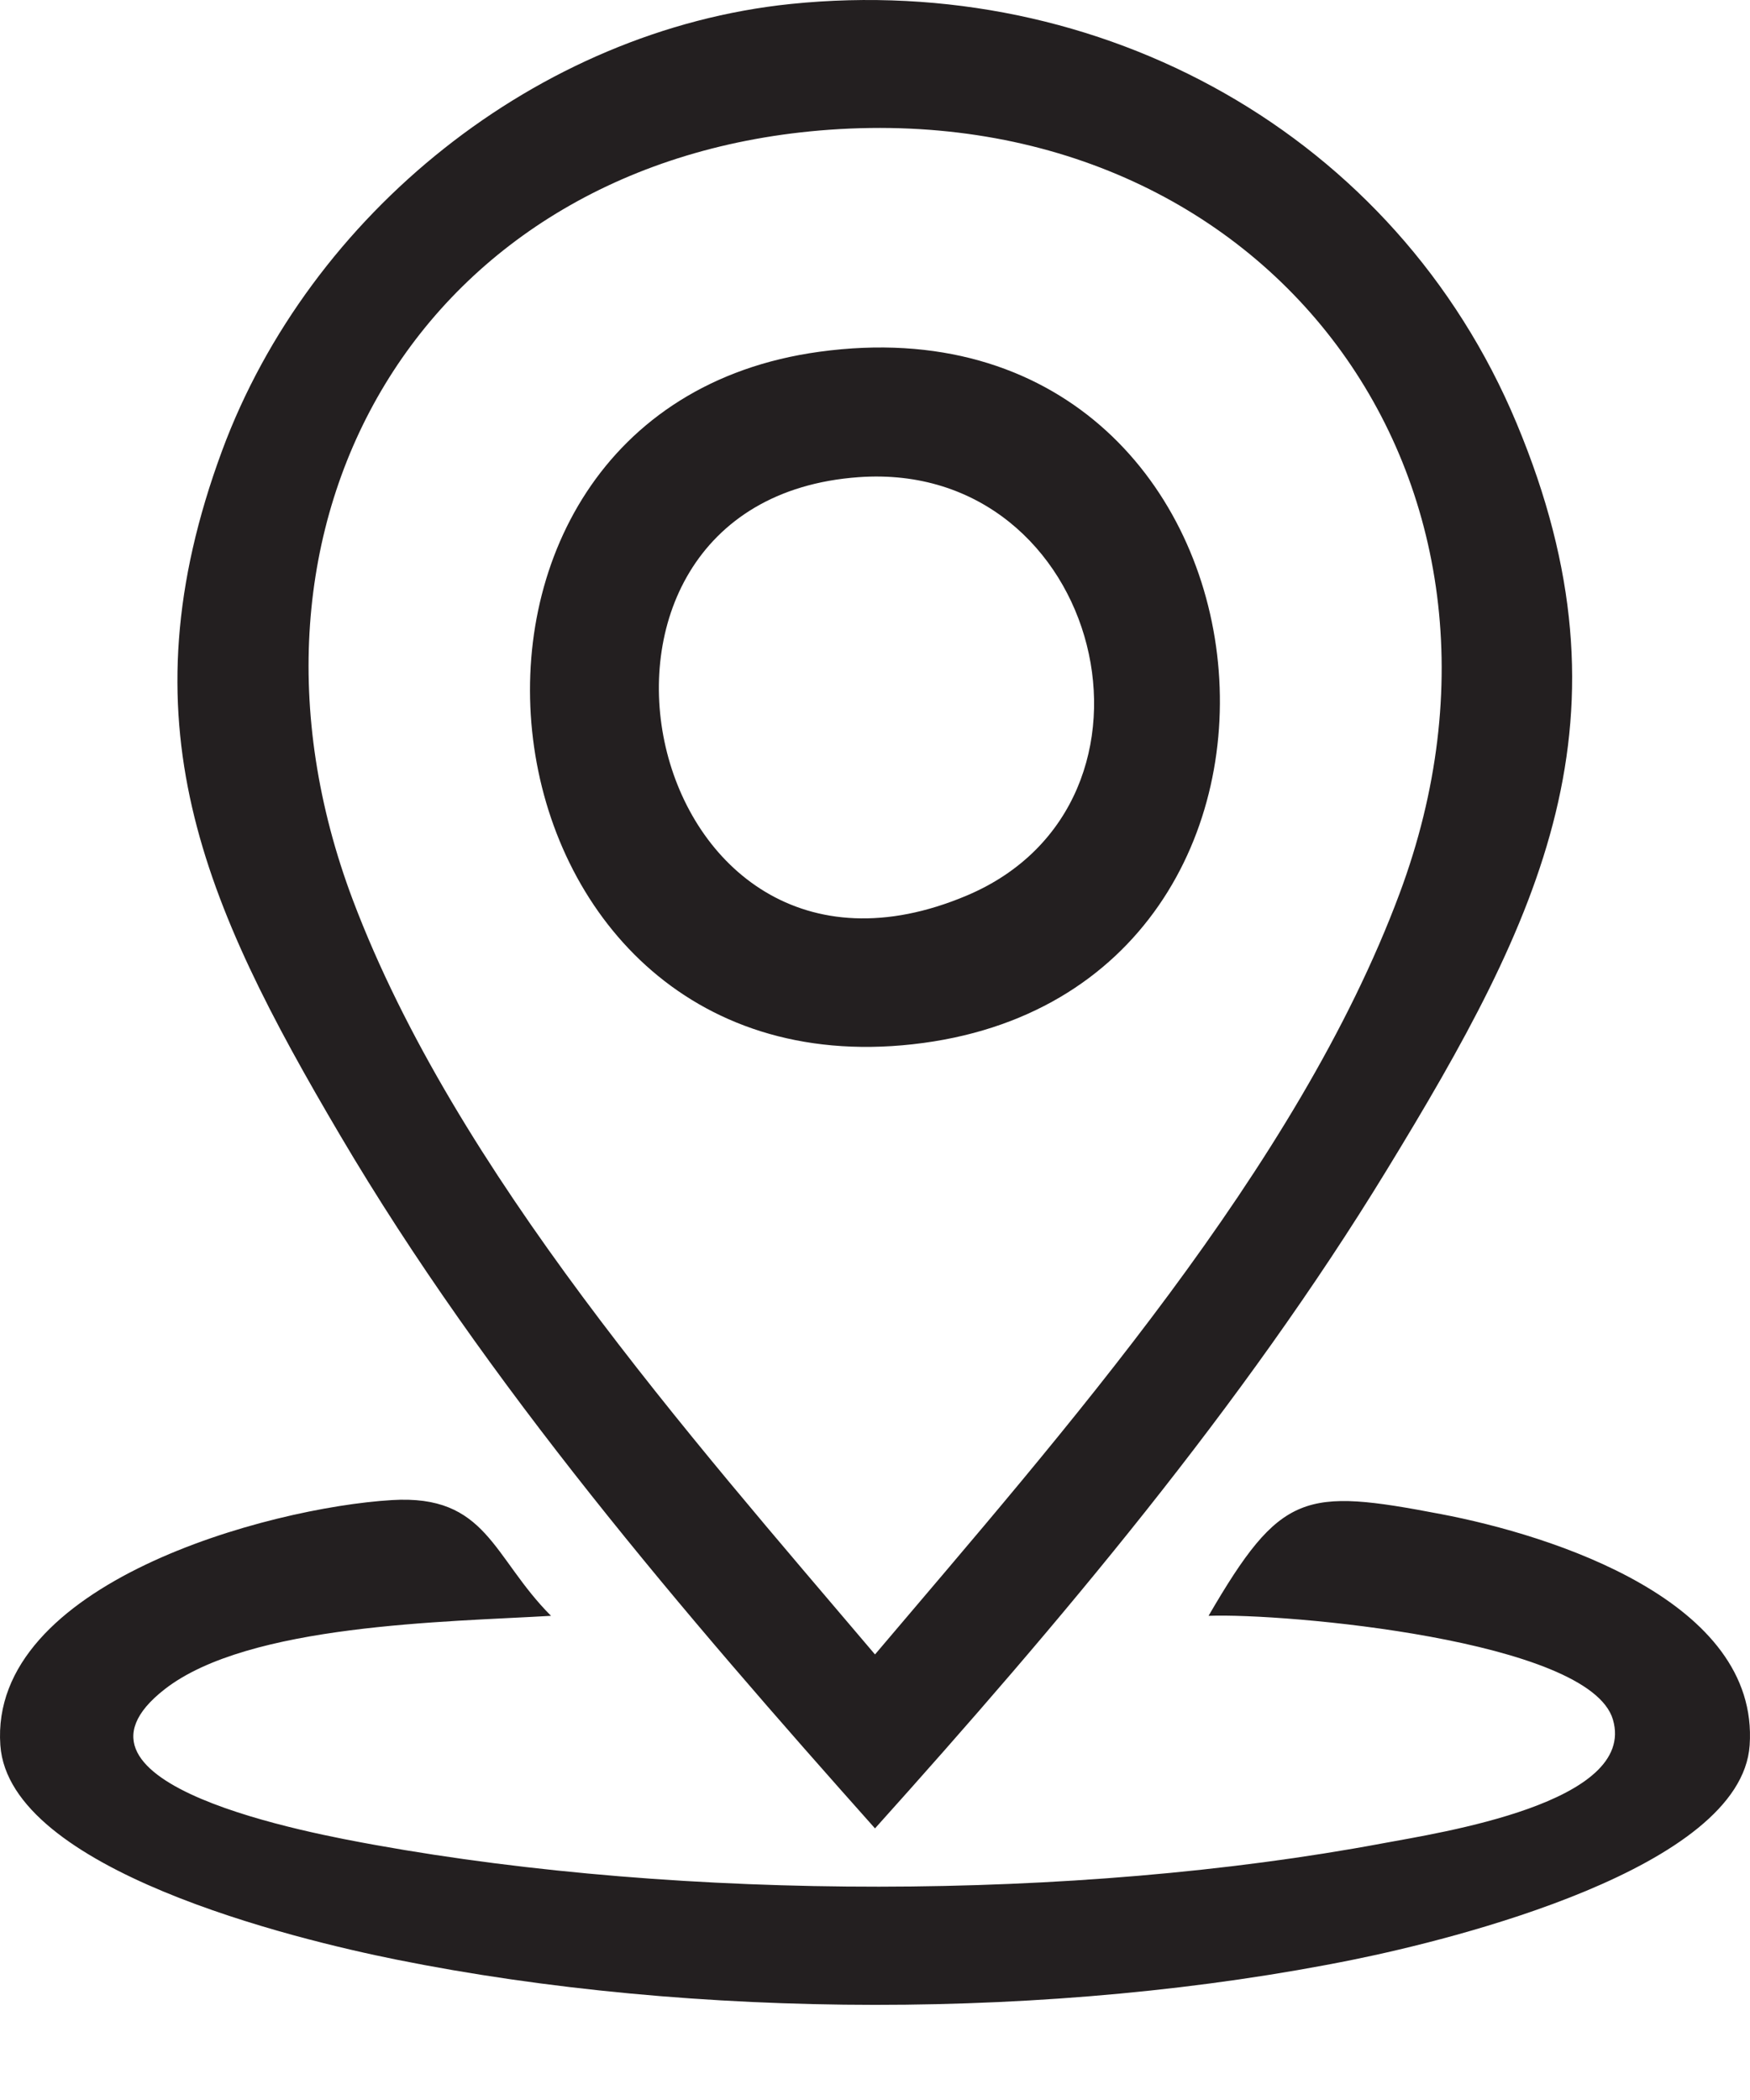 <svg width="15" height="18" viewBox="0 0 15 18" fill="none" xmlns="http://www.w3.org/2000/svg">
<path d="M7.11 1.112C3.619 1.361 1.804 4.48 3.025 7.716C3.903 10.04 5.907 12.303 7.5 14.181C9.106 12.285 11.121 10.01 11.997 7.657C13.314 4.121 10.869 0.844 7.11 1.112ZM6.778 0.034C9.434 -0.239 11.964 1.15 12.999 3.627C14.057 6.157 13.206 7.869 11.885 10.031C10.65 12.054 9.079 13.914 7.5 15.672C5.86 13.831 4.171 11.863 2.916 9.732C1.738 7.735 1.045 6.183 1.904 3.862C2.655 1.834 4.606 0.258 6.778 0.034Z" fill="#231F20"/>
<path d="M4.723 13.85C3.828 13.903 2.132 13.919 1.413 14.478C0.358 15.299 2.697 15.72 3.216 15.814C5.864 16.291 9.206 16.295 11.852 15.8C12.339 15.709 14.035 15.454 13.825 14.739C13.624 14.056 11.007 13.825 10.359 13.85C10.979 12.784 11.179 12.754 12.351 12.978C13.302 13.159 15.082 13.722 14.997 14.96C14.924 16.015 12.456 16.623 11.605 16.796C9.042 17.316 5.955 17.312 3.394 16.796C2.531 16.622 0.079 16.031 0.003 14.96C-0.096 13.571 2.3 12.922 3.357 12.858C4.176 12.807 4.22 13.346 4.723 13.85Z" fill="#231F20"/>
<path d="M7.36 4.09C4.517 4.294 5.483 8.861 8.287 7.676C10.175 6.878 9.449 3.94 7.36 4.09ZM7.024 3.015C11.117 2.454 11.754 8.517 7.822 8.951C3.947 9.38 3.288 3.526 7.024 3.015Z" fill="#231F20"/>
</svg>
